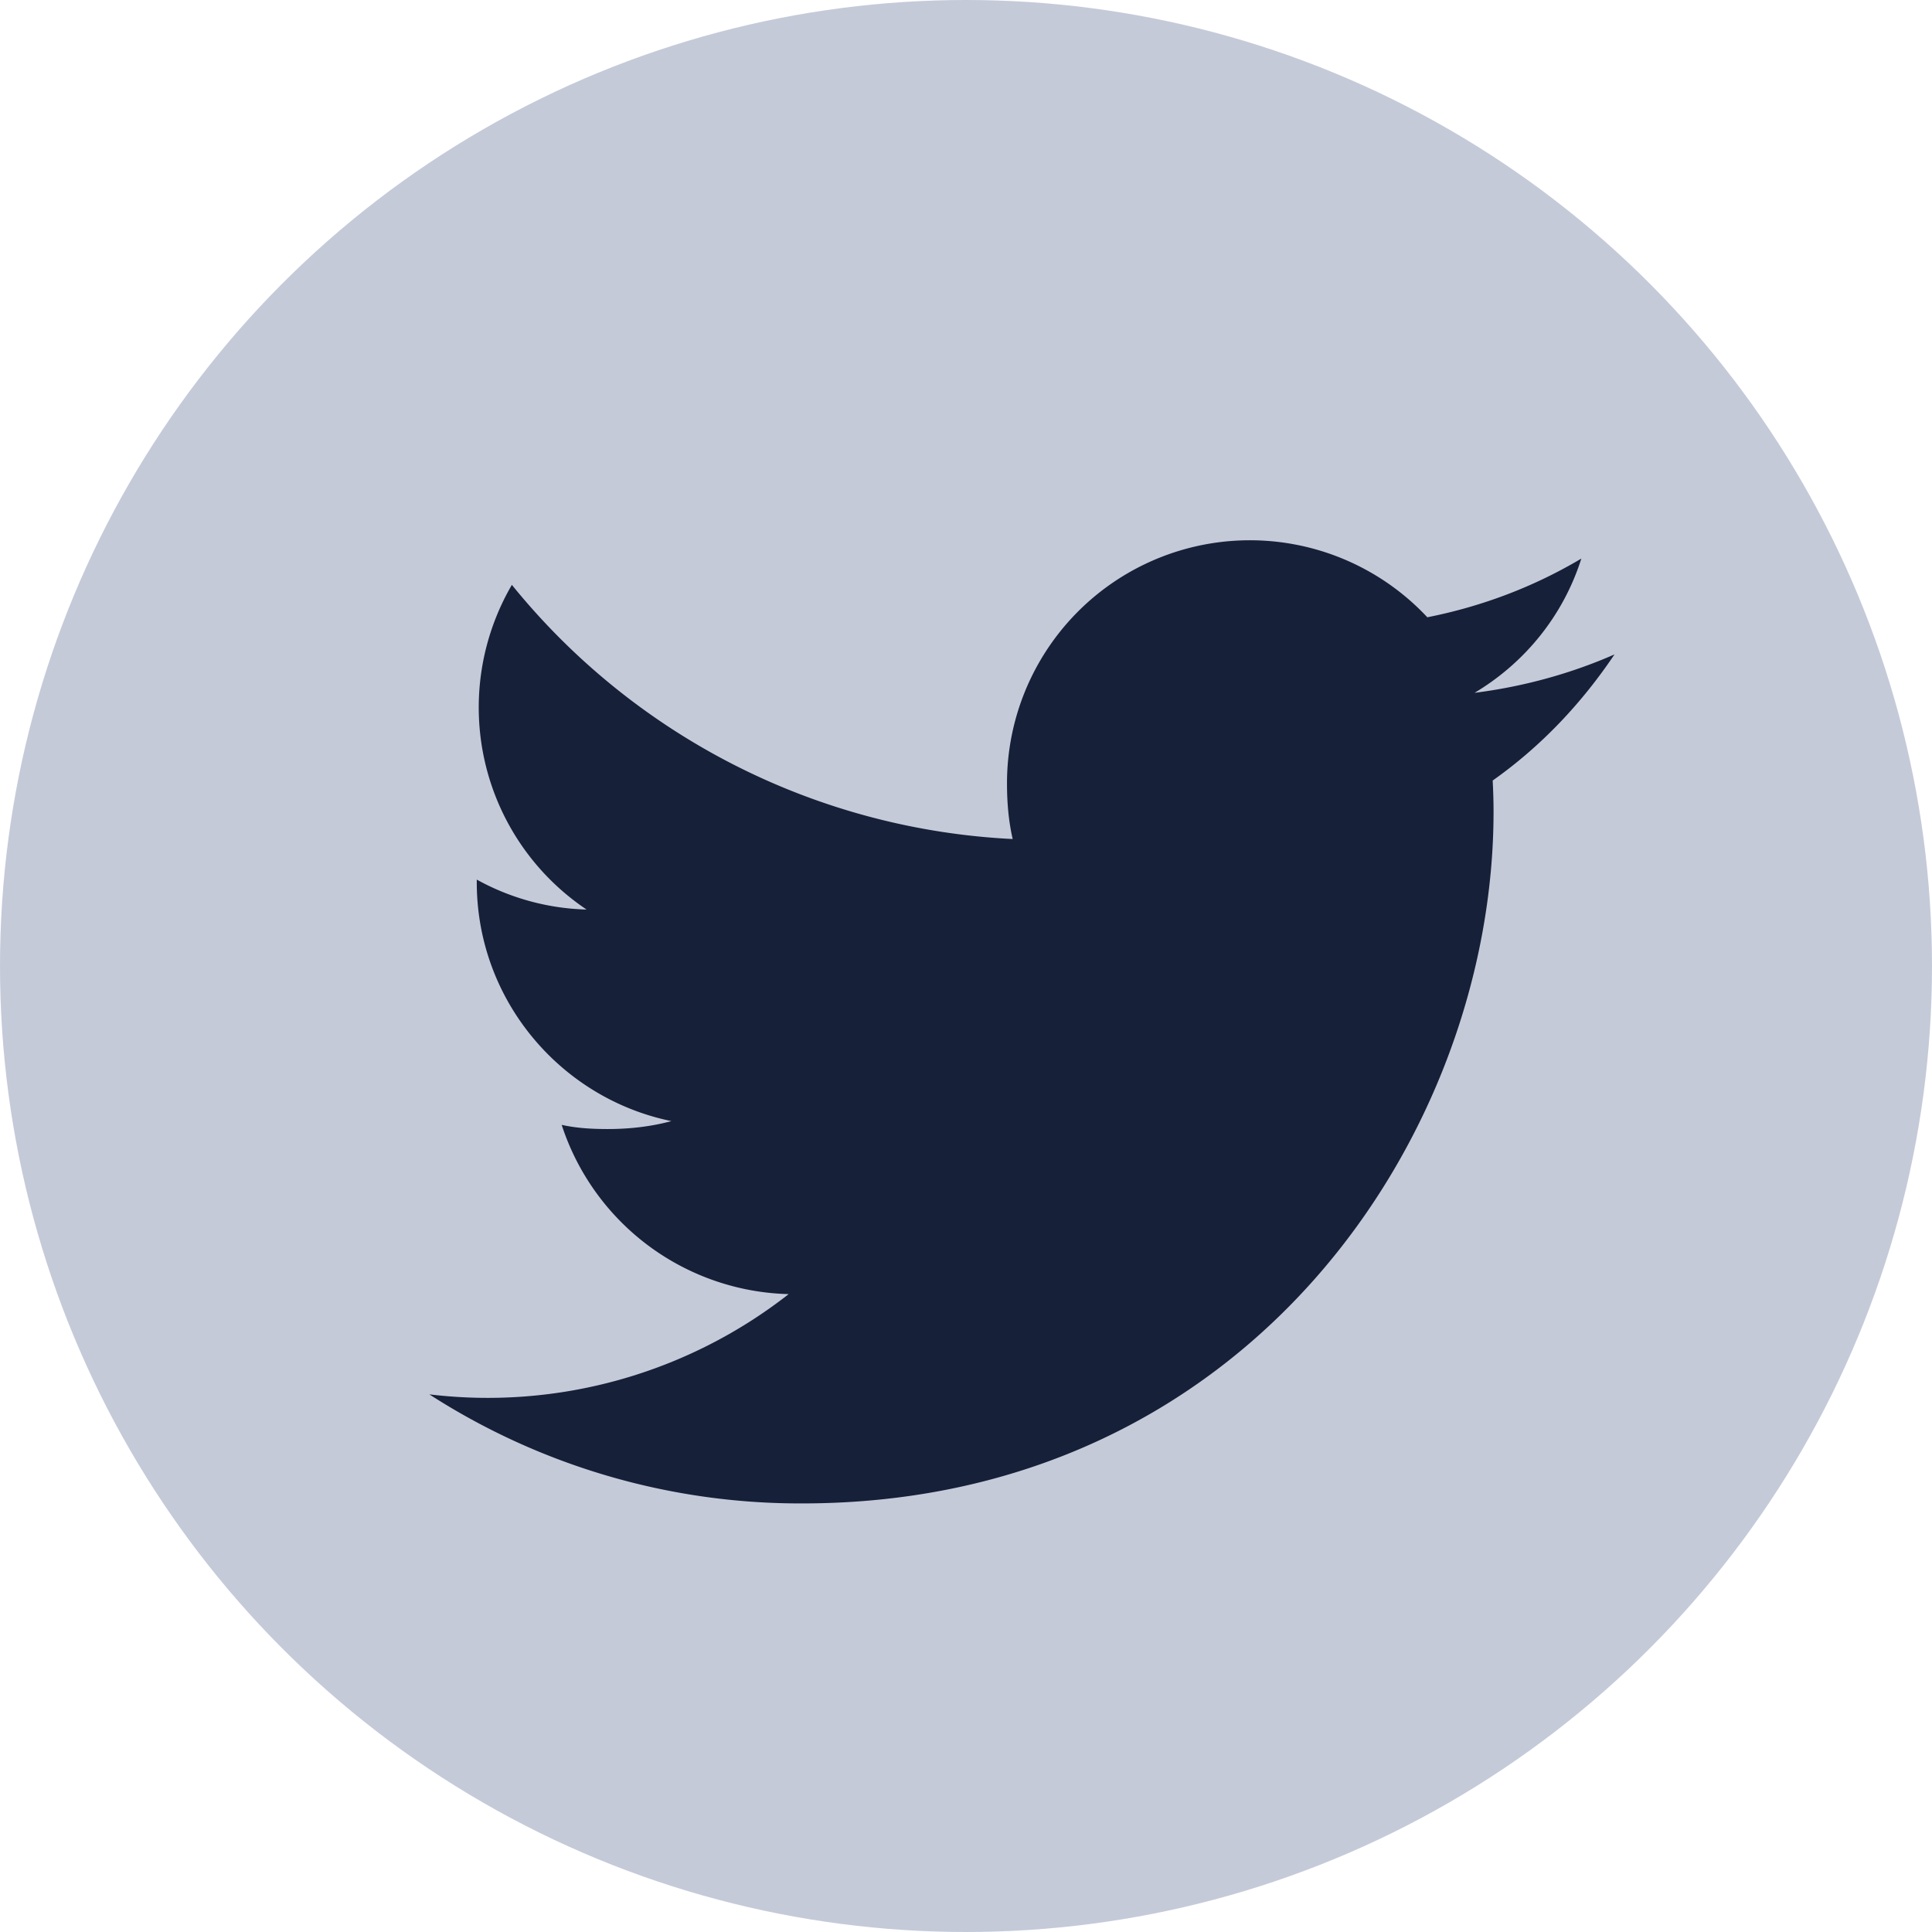 <svg xmlns="http://www.w3.org/2000/svg" width="18" height="18" fill="none" viewBox="0 0 18 18"><circle cx="9" cy="9" r="9" fill="#C5CAD9"/><g clip-path="url(#clip0)"><path fill="#162038" d="M15.042 6.097c-.41.18-.848.3-1.304.358.469-.28.827-.72.995-1.251-.437.26-.92.445-1.435.547A2.263 2.263 0 0 0 9.382 7.3c0 .18.015.352.053.517a6.407 6.407 0 0 1-4.666-2.368 2.267 2.267 0 0 0 .696 3.025 2.235 2.235 0 0 1-1.023-.279v.025c0 1.1.784 2.014 1.813 2.225-.184.05-.385.074-.593.074-.145 0-.291-.008-.429-.039a2.285 2.285 0 0 0 2.115 1.577A4.549 4.549 0 0 1 4 12.991a6.373 6.373 0 0 0 3.473 1.016c4.165 0 6.442-3.45 6.442-6.442 0-.1-.003-.197-.008-.293.45-.318.827-.717 1.135-1.175Z"/></g><defs><clipPath id="clip0"><path fill="#fff" d="M4 4h11.042v11.042H4z"/></clipPath></defs></svg>